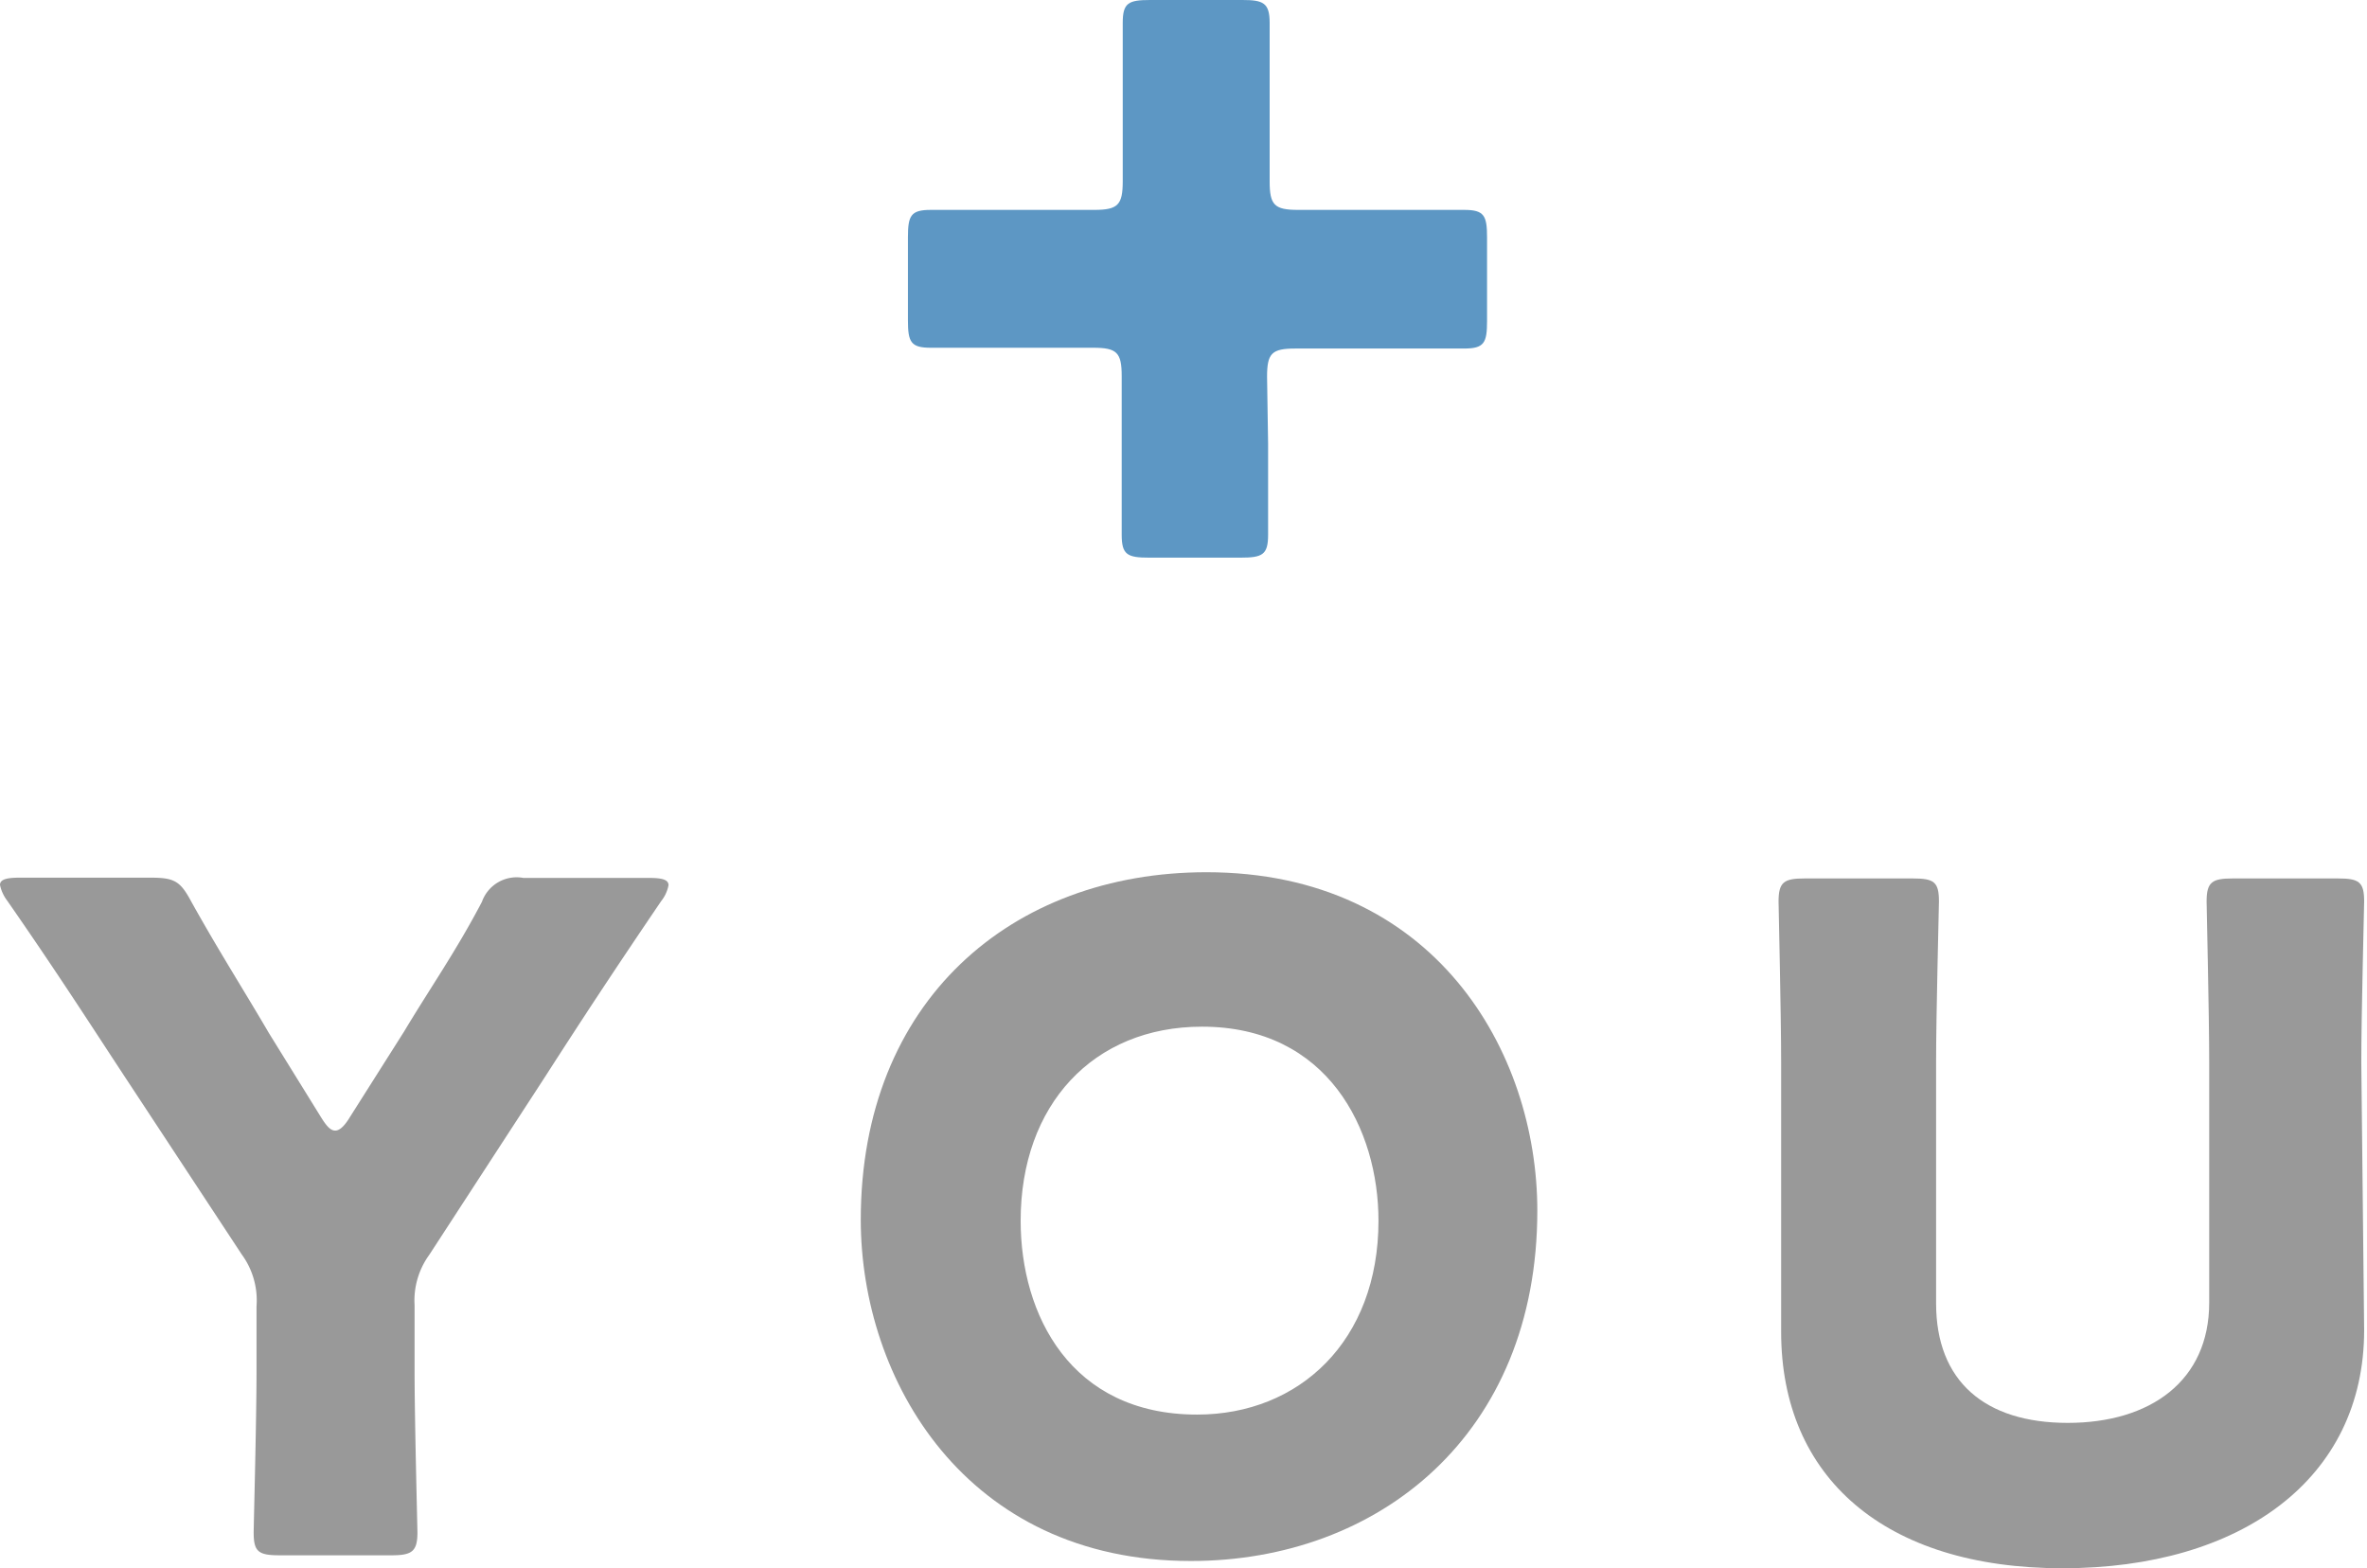 <svg xmlns="http://www.w3.org/2000/svg" viewBox="0 0 91.35 60.52"><defs><style>.cls-1{fill:#999;}.cls-2{fill:#5d97c4;}</style></defs><g id="レイヤー_2" data-name="レイヤー 2"><g id="レイヤー_1-2" data-name="レイヤー 1"><path class="cls-1" d="M16,52.93c0,1.88.11,6,.11,6.21,0,.74-.22.88-1,.88H10.79c-.82,0-1-.14-1-.88,0-.25.11-4.33.11-6.21V50.41a3,3,0,0,0-.57-2L4.9,41.68c-1.24-1.88-2.59-4-4.62-6.92A1.51,1.51,0,0,1,0,34.15c0-.21.25-.28.75-.28H5.82c.92,0,1.14.14,1.56.92,1.07,1.92,2,3.37,3,5.08l2,3.23c.24.39.39.53.56.53s.36-.18.57-.53l2.09-3.3c1-1.67,2-3.09,3-5a1.42,1.42,0,0,1,1.6-.92h4.86c.5,0,.74.07.74.28a1.38,1.38,0,0,1-.28.61C23.6,37.6,22.46,39.34,21,41.61l-4.43,6.81A3,3,0,0,0,16,50.37Z"/><path class="cls-1" d="M59.33,46.72c0,8.65-6.13,13.52-13.37,13.52-8.7,0-12.74-7-12.74-13.17,0-8.44,5.82-13.41,13.34-13.41C55.36,33.66,59.33,40.58,59.33,46.72Zm-19.94.39c0,3.62,1.92,7.48,6.81,7.48,3.94,0,7-2.84,7-7.48,0-3.52-1.95-7.49-6.81-7.49C42.19,39.62,39.39,42.64,39.39,47.11Z"/><path class="cls-1" d="M91.24,51.33c0,5.75-4.76,9.19-11.64,9.19S68.74,57,68.74,51.4V41c0-1.88-.1-6-.1-6.21,0-.75.21-.89,1-.89h4.19c.82,0,1,.14,1,.89,0,.25-.11,4.33-.11,6.21V50.3c0,3,1.88,4.61,5.08,4.61s5.46-1.63,5.46-4.64V41c0-1.88-.1-6-.1-6.21,0-.75.21-.89,1-.89h4.08c.81,0,1,.14,1,.89,0,.25-.11,4.33-.11,6.21Z"/><path class="cls-2" d="M48.94,17.12c0,1.28,0,3,0,3.52,0,.77-.22.88-1.06.88H44.35c-.84,0-1.06-.11-1.06-.88,0-.48,0-2.24,0-3.52V14.51c0-.91-.19-1.09-1.1-1.09H39.44c-1.28,0-3,0-3.52,0-.77,0-.88-.22-.88-1.06V9.16c0-.84.11-1.06.88-1.06.48,0,2.24,0,3.52,0h2.79c.91,0,1.1-.19,1.1-1.1V4.4c0-1.28,0-3,0-3.52,0-.77.22-.88,1.06-.88h3.56C48.75,0,49,.11,49,.88c0,.48,0,2.24,0,3.52V7c0,.91.18,1.1,1.1,1.1h2.89c1.28,0,3,0,3.52,0,.77,0,.88.22.88,1.06v3.23c0,.84-.11,1.06-.88,1.06-.48,0-2.24,0-3.52,0H50c-.92,0-1.1.18-1.1,1.09Z"/></g></g></svg>